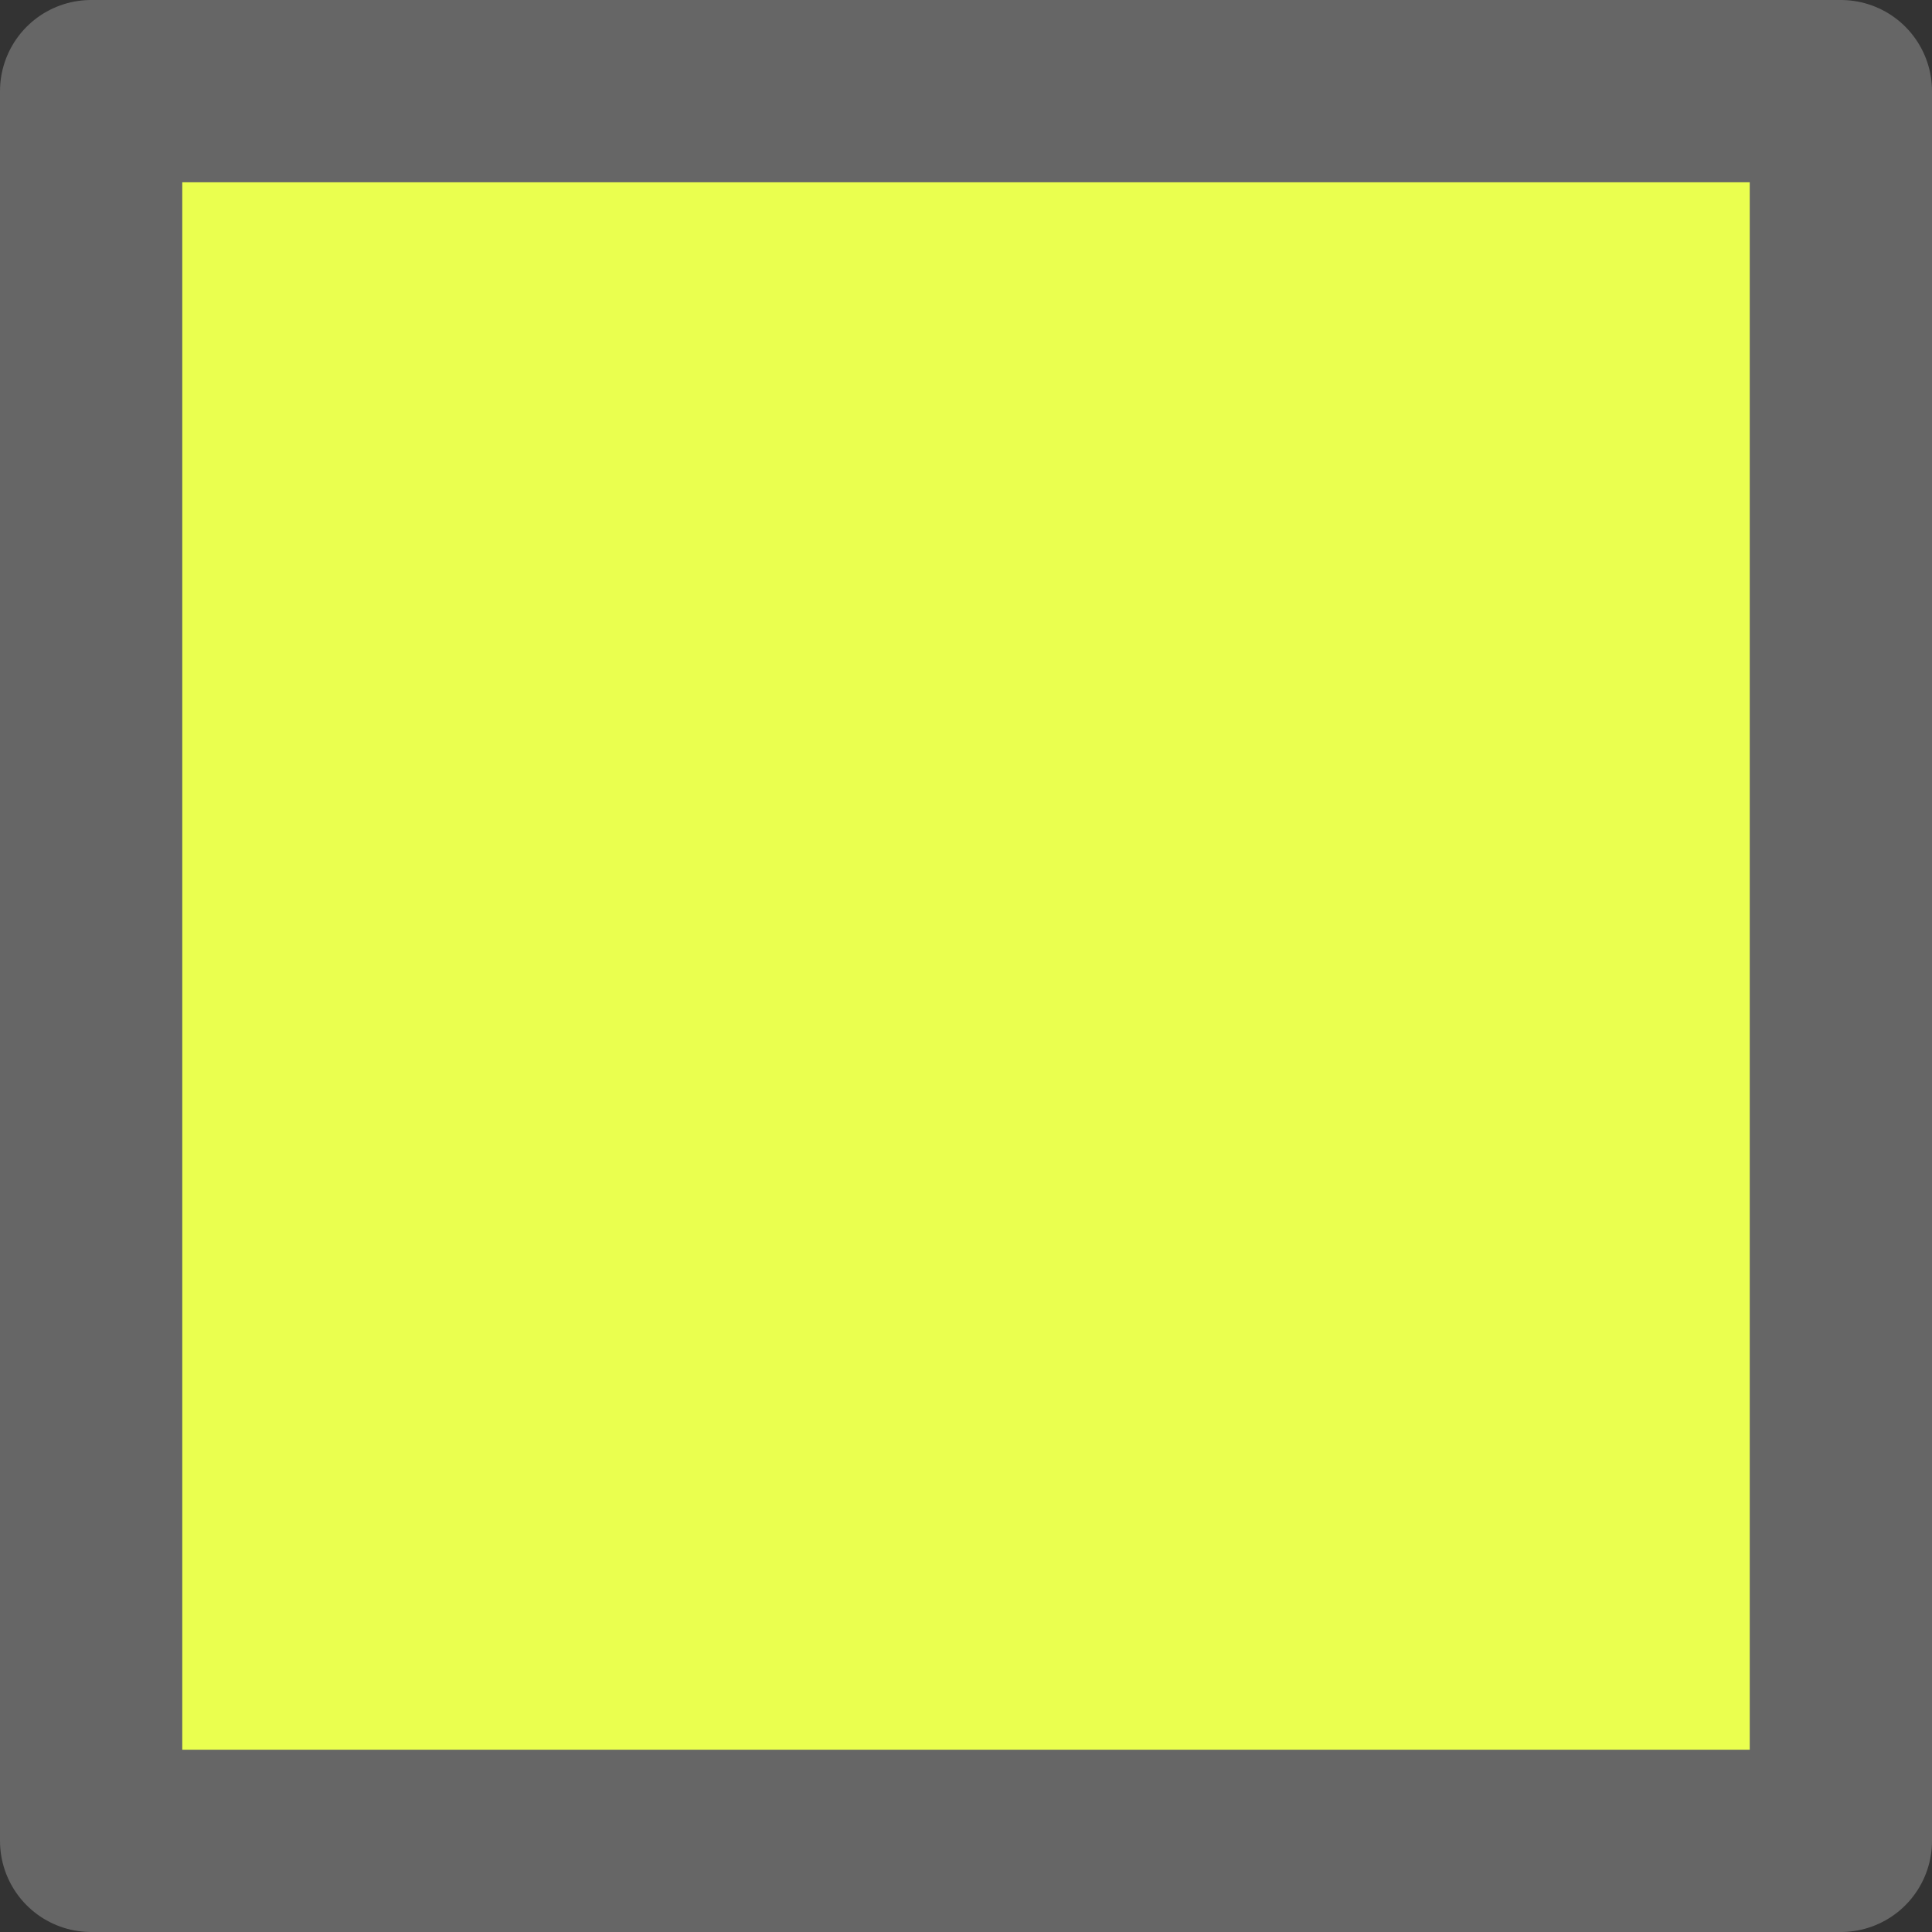 <?xml version="1.0" encoding="UTF-8" standalone="no"?>
<svg xmlns:xlink="http://www.w3.org/1999/xlink" height="10.6px" width="10.6px" xmlns="http://www.w3.org/2000/svg">
  <rect width="100%" height="100%" fill="#333333" stroke="none"/>
  <g transform="matrix(1.0, 0.0, 0.0, 1.0, 0.5, 0.5)">
    <path d="M9.6 0.0 L9.6 9.6 0.0 9.6 0.0 0.0 9.6 0.0" fill="#eaff4f" fill-rule="evenodd" stroke="none"/>
    <path d="M9.6 0.0 L9.6 9.6 0.0 9.6 0.0 0.0 9.6 0.0 Z" fill="none" stroke="#666666" stroke-linecap="round" stroke-linejoin="round" stroke-width="1.0"/>
  </g>
</svg>
